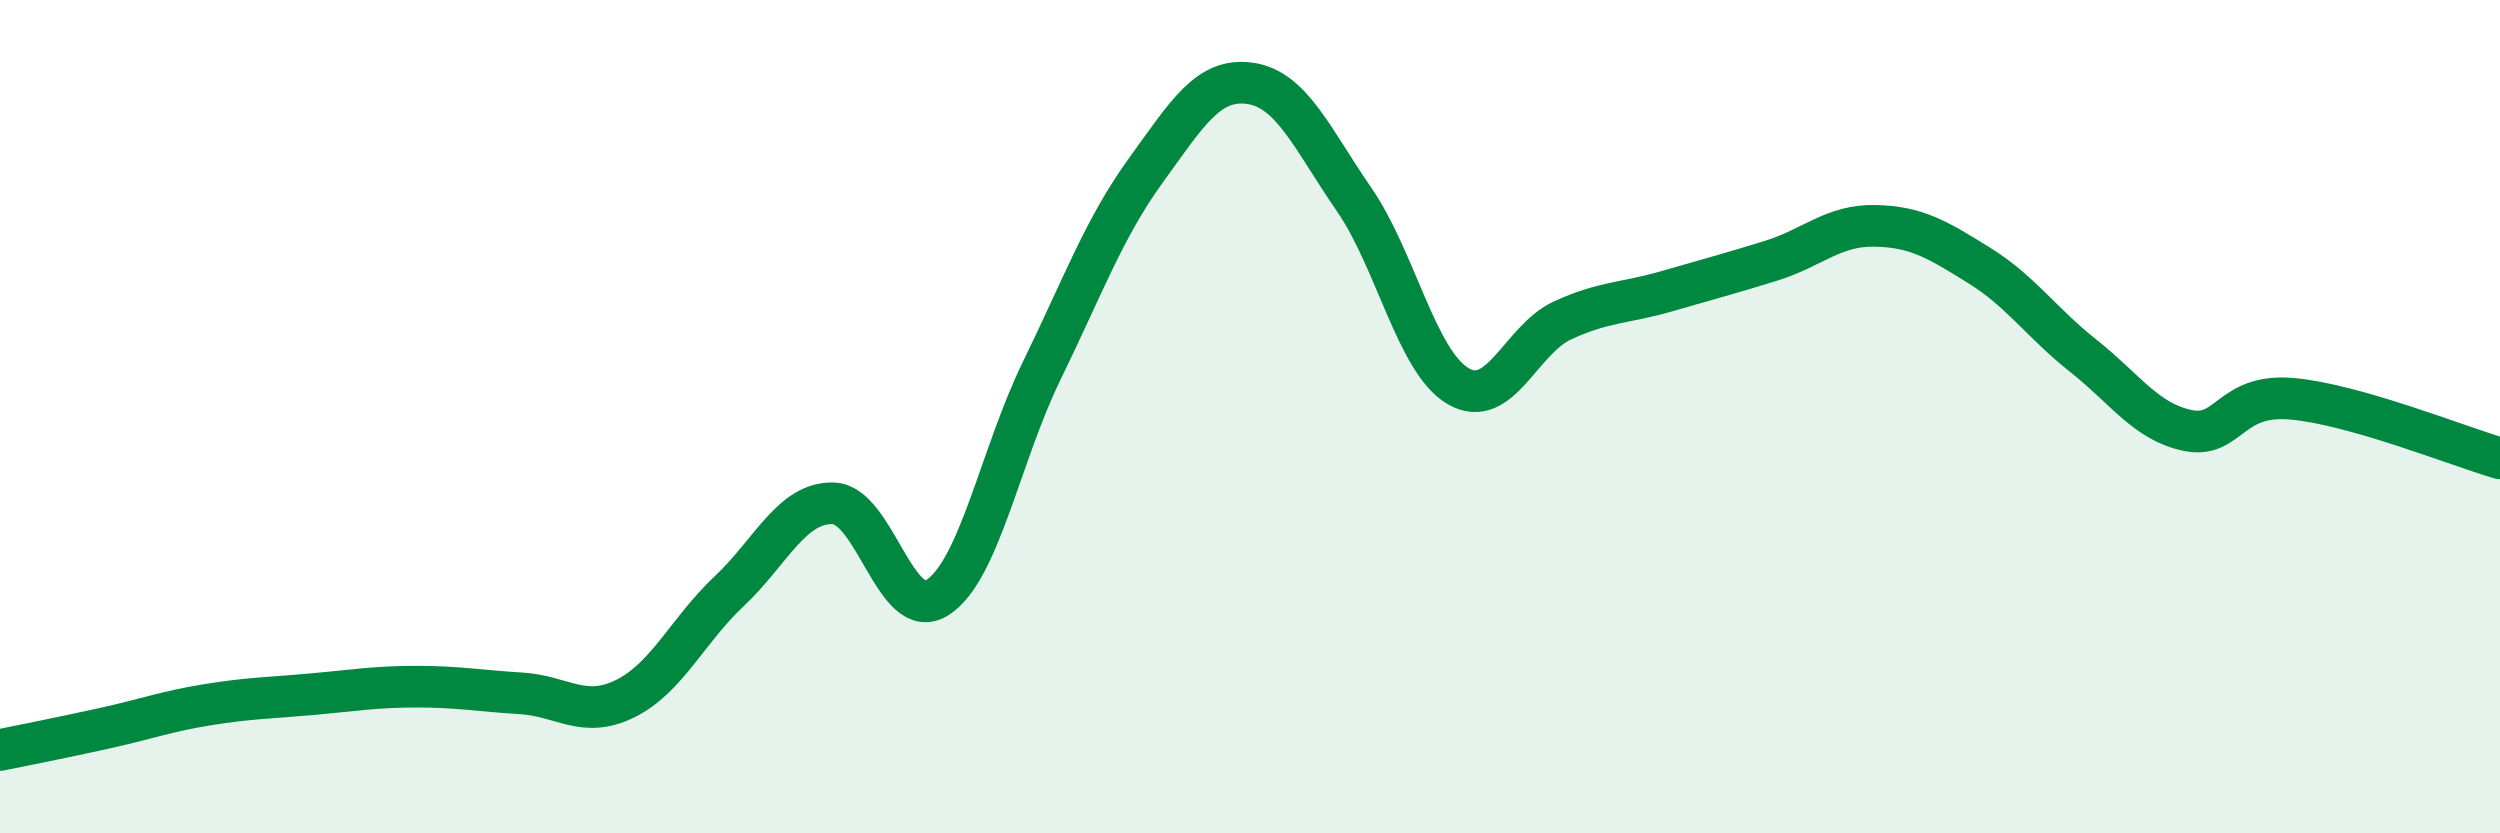 
    <svg width="60" height="20" viewBox="0 0 60 20" xmlns="http://www.w3.org/2000/svg">
      <path
        d="M 0,18 C 0.5,17.9 1.5,17.7 2.5,17.48 C 3.5,17.26 4,17.07 5,16.91 C 6,16.75 6.5,16.75 7.5,16.66 C 8.5,16.57 9,16.48 10,16.48 C 11,16.48 11.5,16.58 12.5,16.64 C 13.5,16.7 14,17.26 15,16.77 C 16,16.28 16.5,15.13 17.5,14.19 C 18.5,13.25 19,12.05 20,12.08 C 21,12.11 21.5,14.98 22.5,14.34 C 23.5,13.7 24,10.95 25,8.9 C 26,6.85 26.5,5.47 27.5,4.09 C 28.5,2.71 29,1.86 30,2 C 31,2.14 31.5,3.34 32.5,4.79 C 33.5,6.24 34,8.69 35,9.27 C 36,9.85 36.5,8.15 37.5,7.69 C 38.5,7.23 39,7.28 40,6.99 C 41,6.7 41.5,6.57 42.5,6.26 C 43.5,5.95 44,5.4 45,5.42 C 46,5.44 46.5,5.75 47.5,6.37 C 48.5,6.99 49,7.75 50,8.54 C 51,9.33 51.5,10.12 52.5,10.33 C 53.5,10.54 53.5,9.44 55,9.57 C 56.5,9.7 59,10.71 60,11L60 20L0 20Z"
        fill="#008740"
        opacity="0.1"
        stroke-linecap="round"
        stroke-linejoin="round"
      />
      <path
        d="M 0,18 C 0.5,17.9 1.5,17.7 2.5,17.48 C 3.5,17.26 4,17.07 5,16.91 C 6,16.75 6.5,16.75 7.5,16.66 C 8.5,16.57 9,16.48 10,16.48 C 11,16.48 11.5,16.58 12.5,16.64 C 13.5,16.7 14,17.26 15,16.77 C 16,16.28 16.5,15.13 17.5,14.19 C 18.5,13.25 19,12.05 20,12.08 C 21,12.11 21.5,14.98 22.5,14.34 C 23.5,13.7 24,10.95 25,8.9 C 26,6.85 26.5,5.47 27.5,4.09 C 28.5,2.71 29,1.86 30,2 C 31,2.14 31.5,3.34 32.5,4.79 C 33.5,6.24 34,8.69 35,9.27 C 36,9.85 36.5,8.15 37.5,7.69 C 38.5,7.23 39,7.28 40,6.99 C 41,6.7 41.5,6.57 42.5,6.26 C 43.5,5.95 44,5.4 45,5.42 C 46,5.44 46.5,5.75 47.5,6.37 C 48.5,6.99 49,7.75 50,8.54 C 51,9.33 51.5,10.12 52.5,10.33 C 53.5,10.54 53.5,9.44 55,9.57 C 56.5,9.7 59,10.71 60,11"
        stroke="#008740"
        stroke-width="1"
        fill="none"
        stroke-linecap="round"
        stroke-linejoin="round"
      />
    </svg>
  